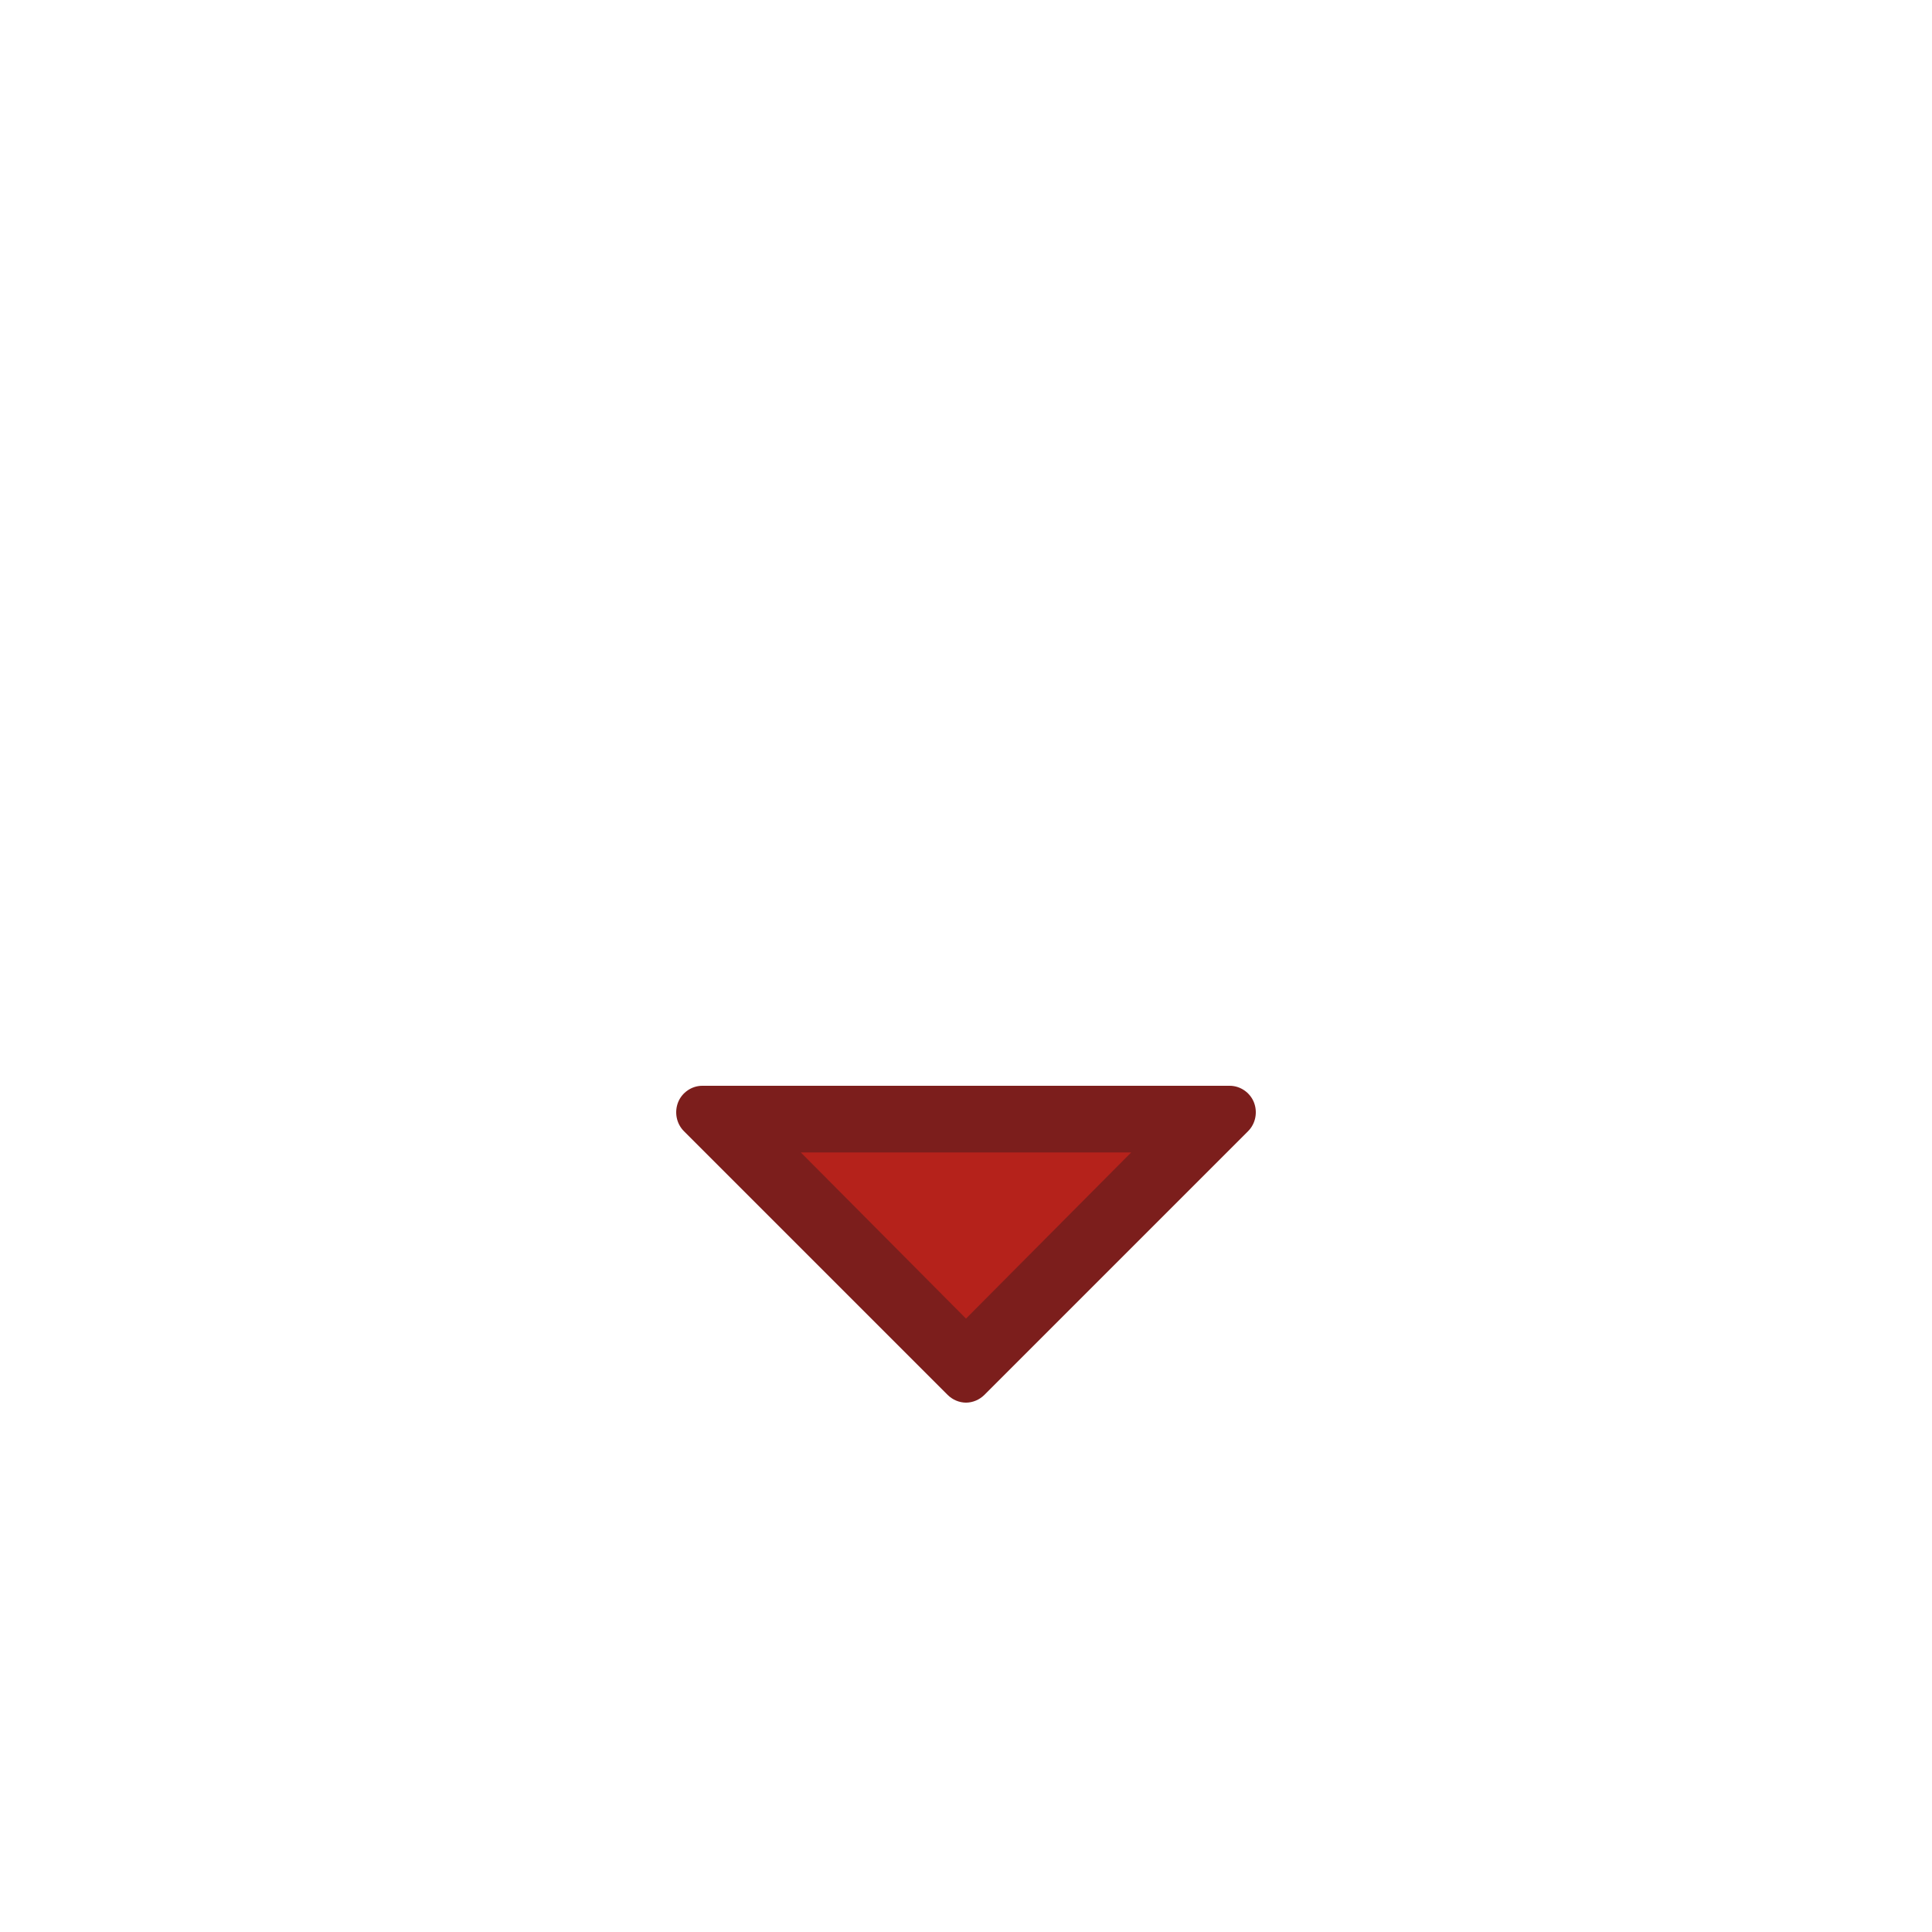 <?xml version="1.0" encoding="utf-8"?>
<!-- Generator: Adobe Illustrator 22.0.1, SVG Export Plug-In . SVG Version: 6.00 Build 0)  -->
<svg xmlns="http://www.w3.org/2000/svg" xmlns:xlink="http://www.w3.org/1999/xlink" version="1.1" id="Layer_1" x="0px" y="0px" viewBox="0 0 200 200" style="enable-background:new 0 0 200 200;" xml:space="preserve" width="200" height="200">
<style type="text/css">
	.st0{fill:#7C1E1C;}
	.st1{opacity:0.6;fill:#DA251C;}
</style>
<g>
	<path class="st0" d="M-150.9,111.9c-0.5-1.2-1.6-1.9-3-1.9h-63.6c-1.3,0-2.4,0.8-3,1.9c-0.5,1.2-0.2,2.6,0.7,3.5l31.8,31.8   c0.6,0.6,1.4,0.9,2.3,0.9c0.8,0,1.6-0.3,2.3-0.9l31.8-31.8C-150.7,114.4-150.4,113.1-150.9,111.9z"/>
	<polyline class="st1" points="-205.7,118 -165.7,118 -185.7,138  "/>
</g>
<g>
	<path class="st0" d="M129.8,114.1c-0.4-1-1.4-1.7-2.5-1.7H72.7c-1.1,0-2.1,0.7-2.5,1.7c-0.4,1-0.2,2.2,0.6,3l27.3,27.3   c0.5,0.5,1.2,0.8,1.9,0.8c0.7,0,1.4-0.3,1.9-0.8l27.3-27.3C130,116.3,130.2,115.1,129.8,114.1z"/>
	<polyline class="st1" points="82.9,119.3 117.1,119.3 100,136.5  "/>
</g>
</svg>
